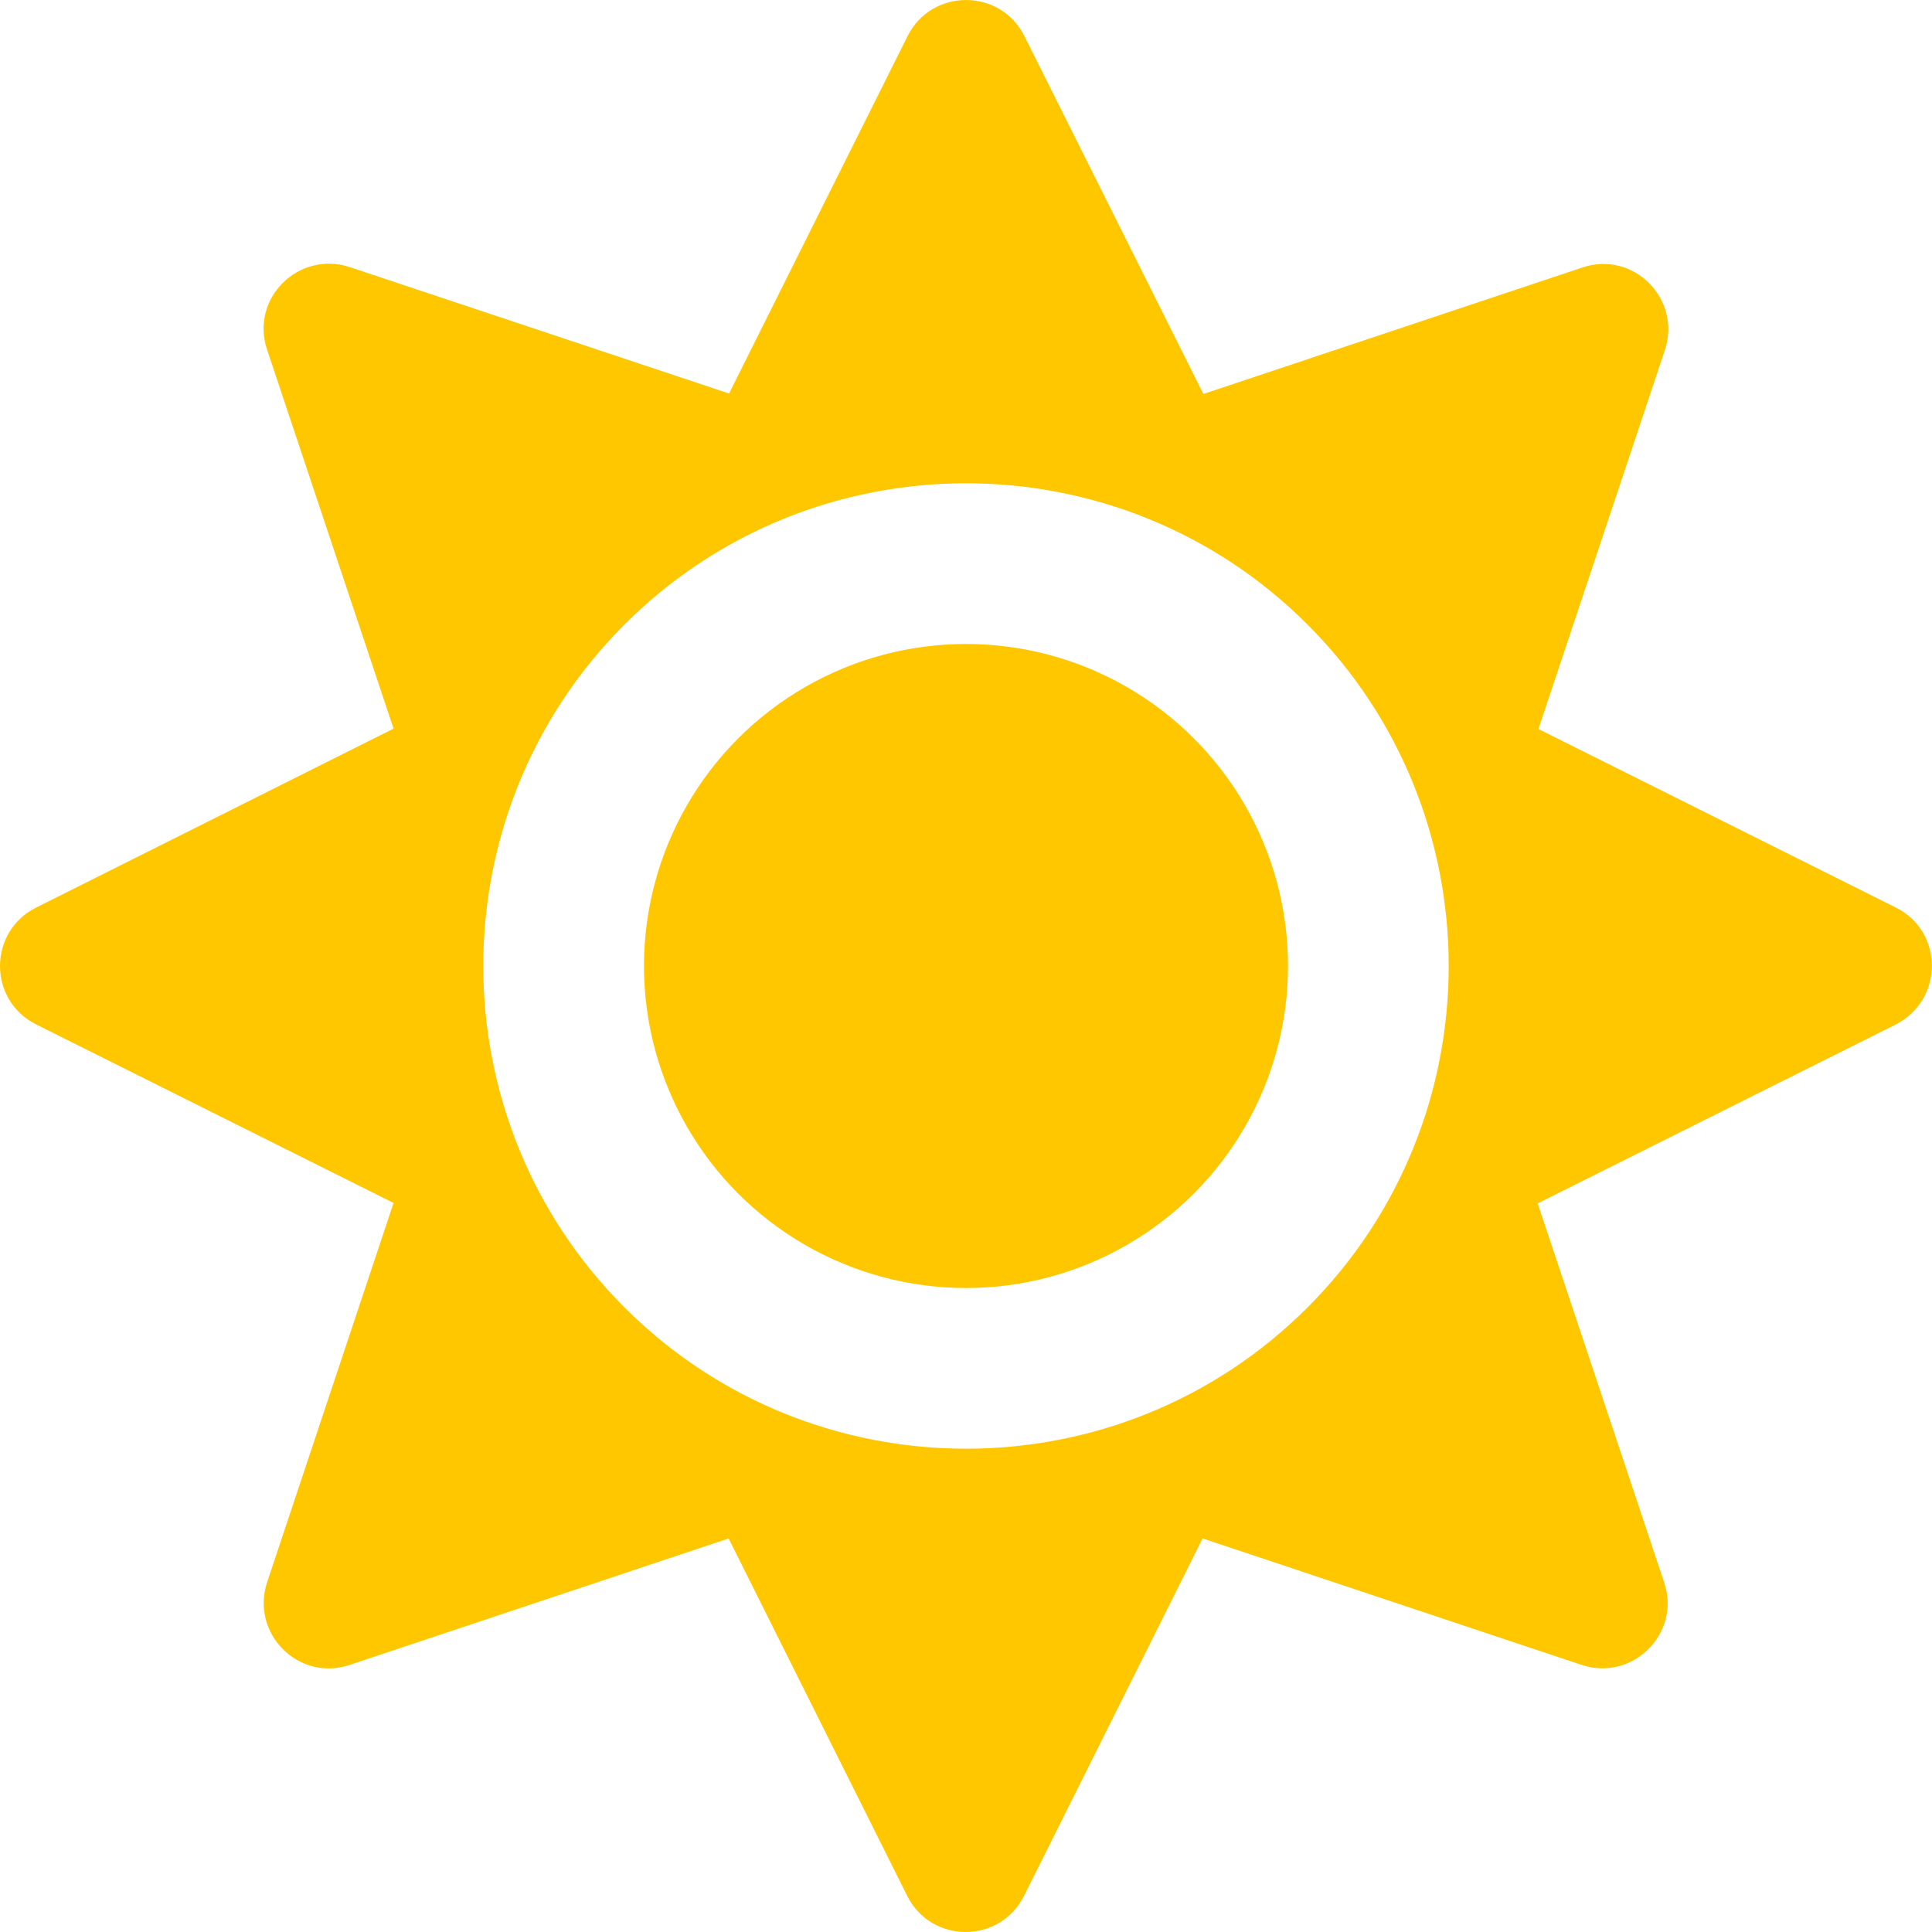 <svg width="37" height="37" viewBox="0 0 37 37" fill="none" xmlns="http://www.w3.org/2000/svg">
<g clip-path="url(#clip0_514_6645)">
<path d="M36.306 17.38L29.463 13.962L31.884 6.706C32.209 5.723 31.277 4.791 30.301 5.124L23.046 7.545L19.62 0.694C19.158 -0.231 17.842 -0.231 17.38 0.694L13.962 7.537L6.699 5.116C5.716 4.791 4.784 5.723 5.116 6.699L7.537 13.954L0.694 17.38C-0.231 17.842 -0.231 19.158 0.694 19.62L7.537 23.038L5.116 30.301C4.791 31.284 5.723 32.216 6.699 31.884L13.954 29.463L17.373 36.306C17.835 37.231 19.15 37.231 19.613 36.306L23.031 29.463L30.287 31.884C31.269 32.209 32.202 31.277 31.869 30.301L29.448 23.046L36.292 19.627C37.231 19.158 37.231 17.842 36.306 17.38ZM25.04 25.04C21.434 28.646 15.566 28.646 11.96 25.04C8.354 21.434 8.354 15.566 11.96 11.96C15.566 8.354 21.434 8.354 25.04 11.96C28.646 15.566 28.646 21.434 25.04 25.04Z" fill="#FFC700"/>
<circle cx="18.5" cy="18.5" r="6.167" fill="#FFC700"/>
</g>
<defs>
<clipPath id="clip0_514_6645">
<rect width="37" height="37" fill="white"/>
</clipPath>
</defs>
</svg>
